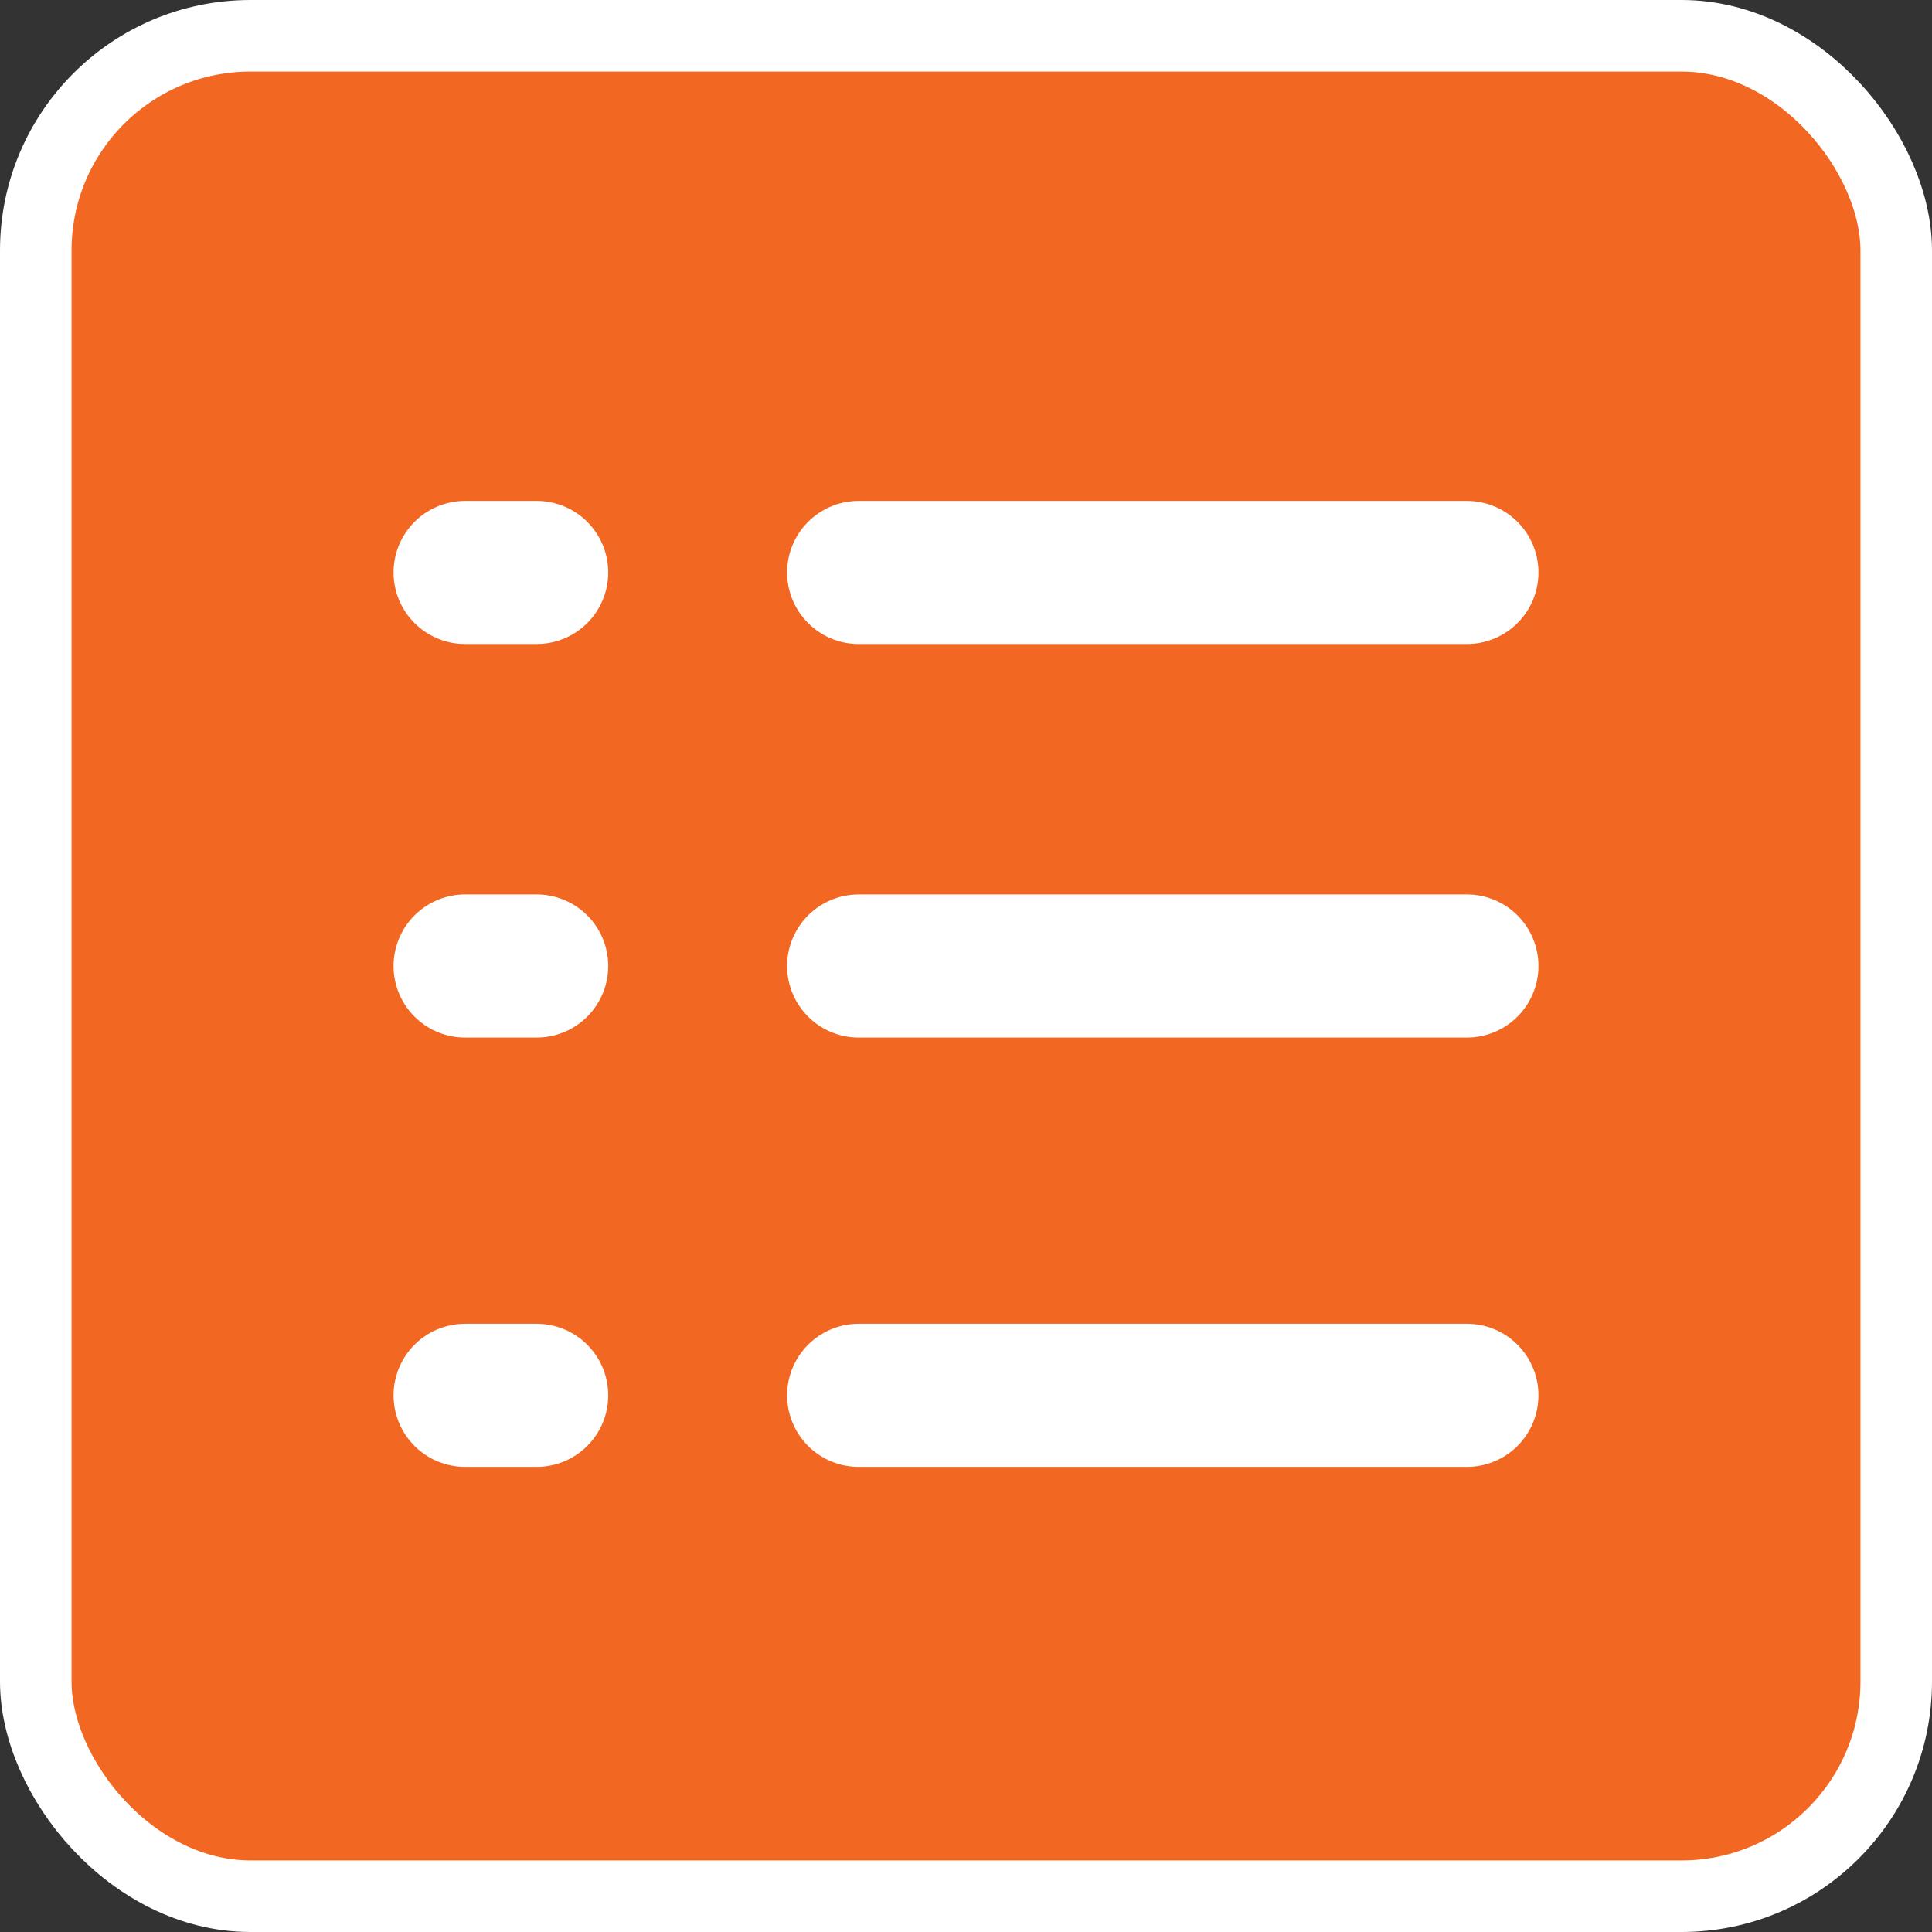 <svg xmlns="http://www.w3.org/2000/svg" width="54" height="54" viewBox="0 0 54 54">
  <rect x="0" y="0" width="54" height="54" fill="#333333" stroke="none"/>
  <g id="_71.list" data-name="71.list" transform="translate(0 0.586)">
    <rect id="Rectangle_878" data-name="Rectangle 878" width="52" height="52" rx="6" transform="translate(1 0.414)" fill="#f26722" stroke="#fff" stroke-linecap="round" stroke-linejoin="round" stroke-width="2"/>
    <line id="Line_16" data-name="Line 16" x2="2" transform="translate(13 15.414)" fill="none" stroke="#fff" stroke-linecap="round" stroke-linejoin="round" stroke-width="4"/>
    <line id="Line_17" data-name="Line 17" x2="17" transform="translate(24 15.414)" fill="none" stroke="#fff" stroke-linecap="round" stroke-linejoin="round" stroke-width="4"/>
    <line id="Line_18" data-name="Line 18" x2="2" transform="translate(13 26.414)" fill="none" stroke="#fff" stroke-linecap="round" stroke-linejoin="round" stroke-width="4"/>
    <line id="Line_19" data-name="Line 19" x2="17" transform="translate(24 26.414)" fill="none" stroke="#fff" stroke-linecap="round" stroke-linejoin="round" stroke-width="4"/>
    <line id="Line_20" data-name="Line 20" x2="2" transform="translate(13 38.414)" fill="none" stroke="#fff" stroke-linecap="round" stroke-linejoin="round" stroke-width="4"/>
    <line id="Line_21" data-name="Line 21" x2="17" transform="translate(24 38.414)" fill="none" stroke="#fff" stroke-linecap="round" stroke-linejoin="round" stroke-width="4"/>
  </g>
</svg>
